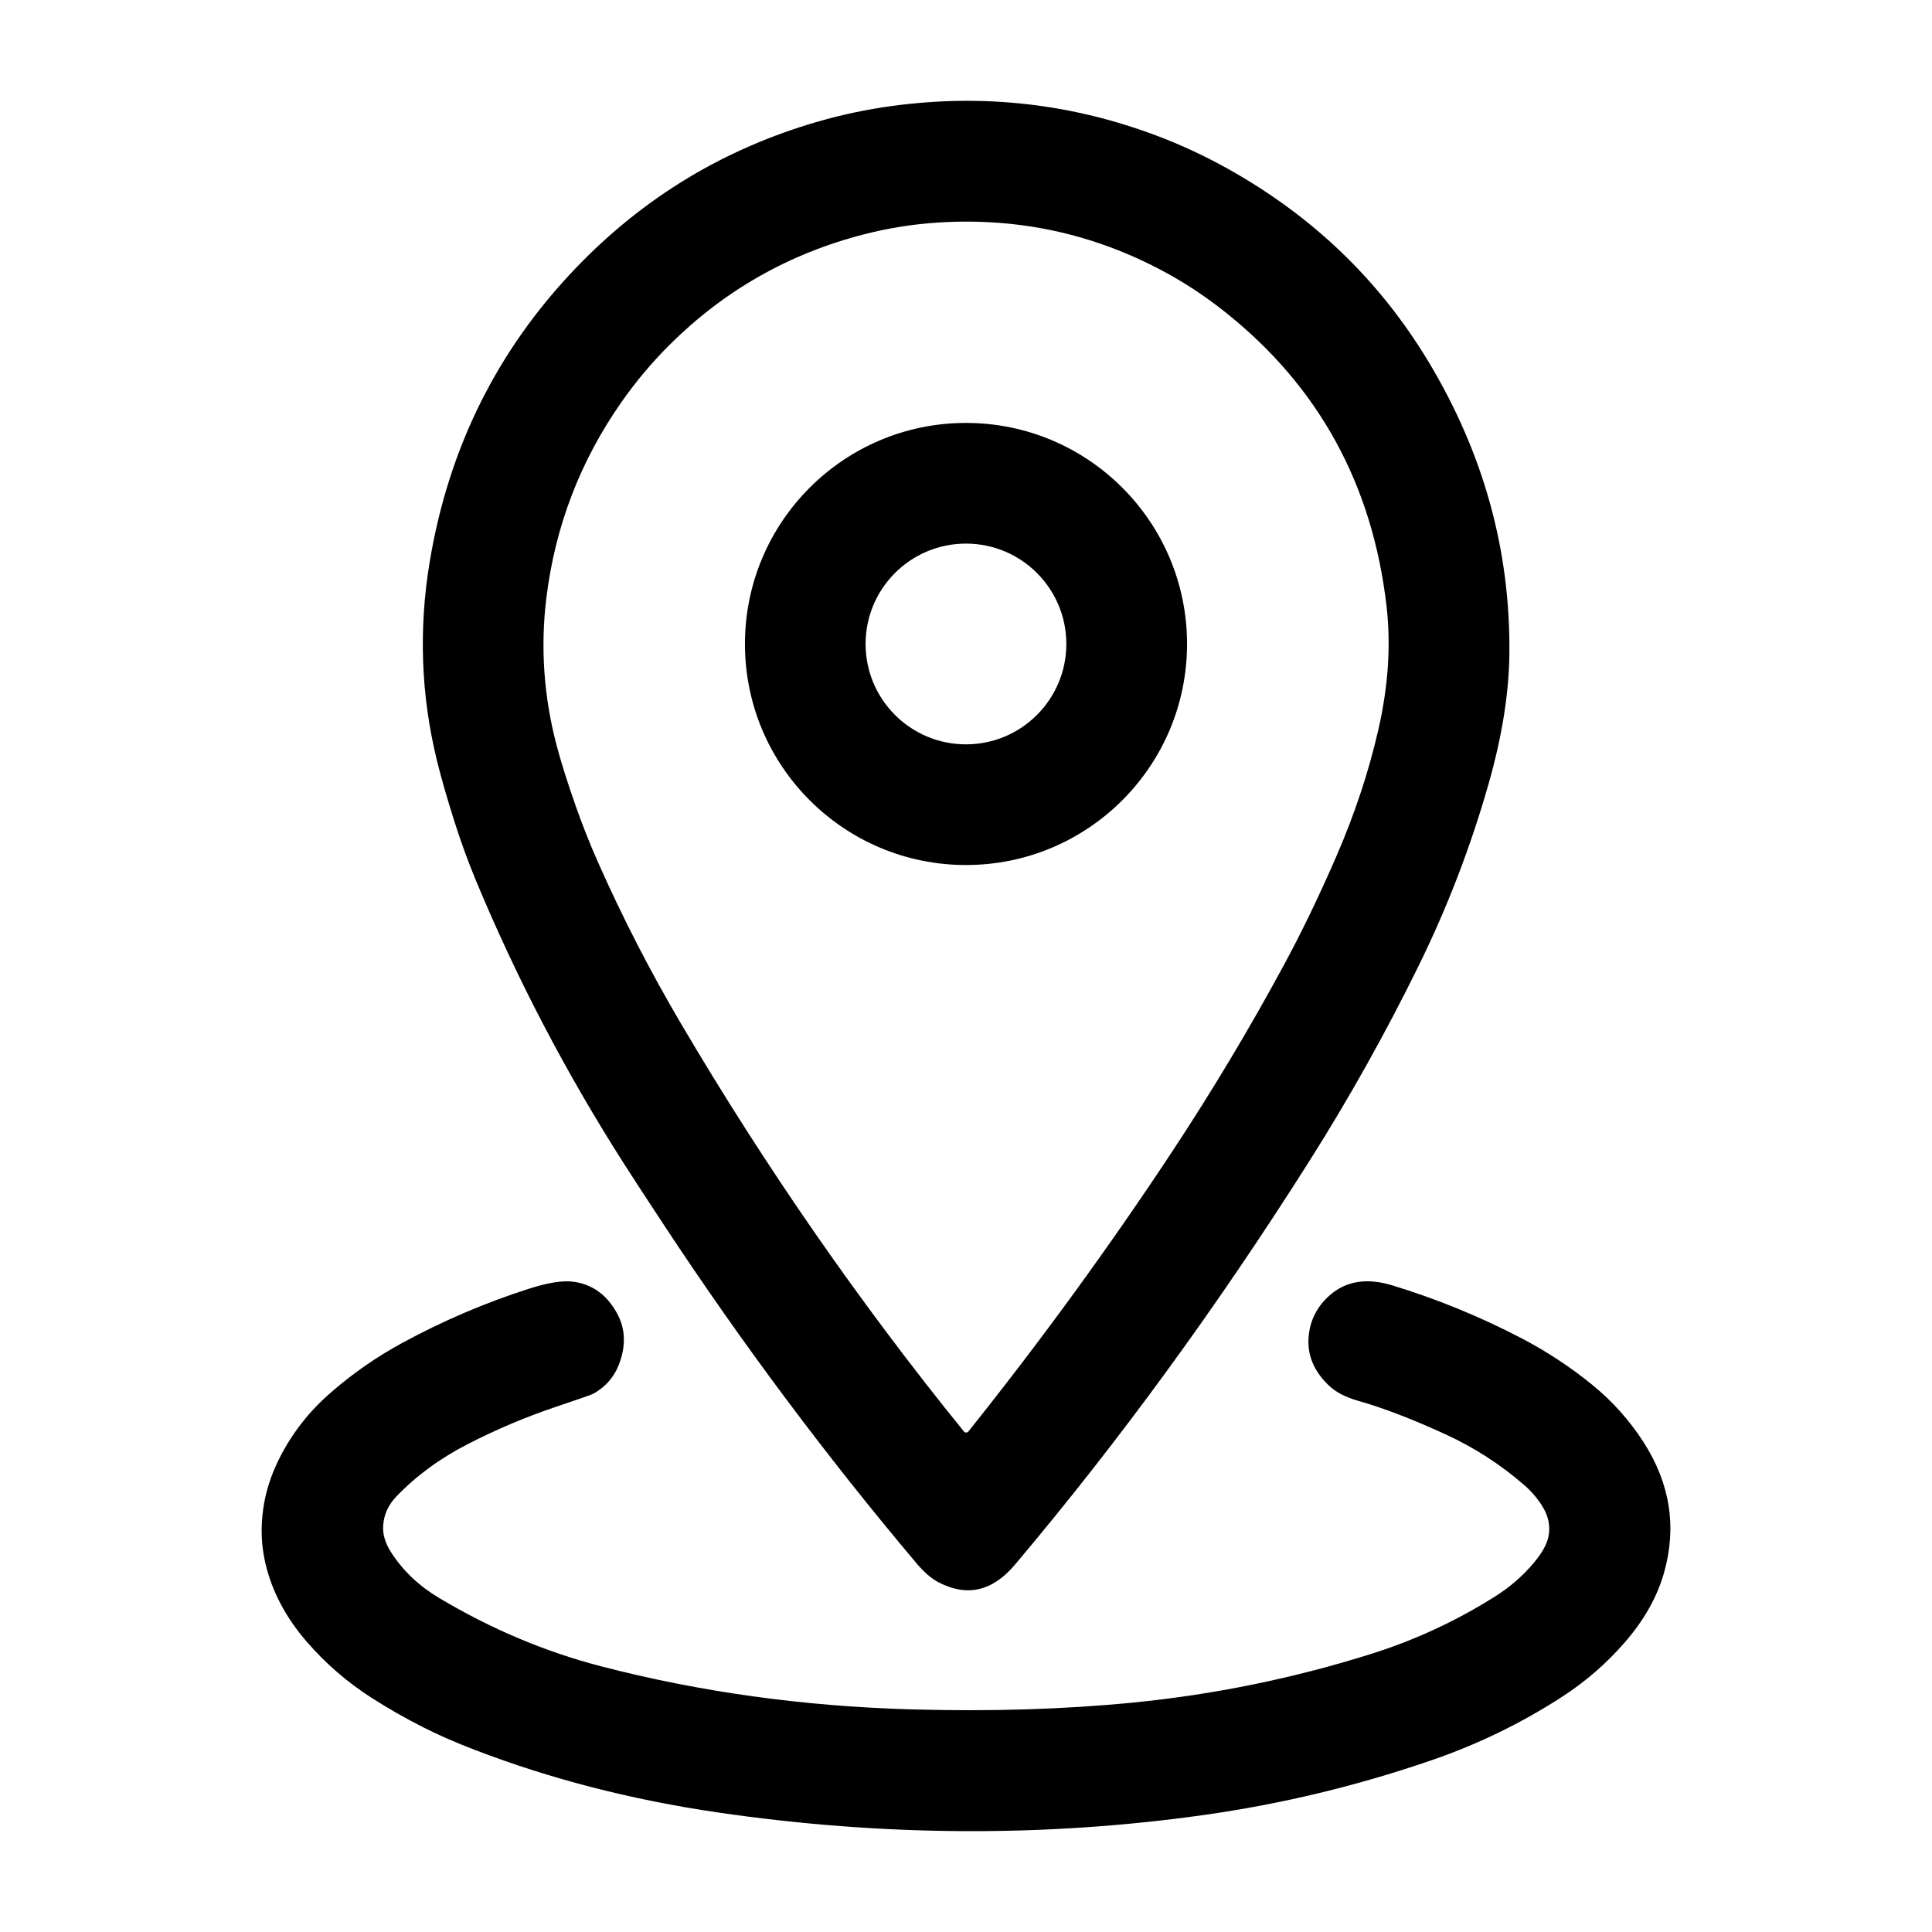 <svg xmlns="http://www.w3.org/2000/svg" viewBox="0 0 512 512"><path d="M375.88 256.1q-13.15 26.75-29.1 51.94-36.56 57.74-77.84 106.65-8.86 10.49-20.14 4.68-2.9-1.5-5.92-5.08-36-42.72-66.73-89.35-7.24-10.98-10.92-16.75-22.99-36.04-39.17-75-3.09-7.46-5.7-15.69-2.96-9.37-4.59-16.04-6.32-25.88-1.9-52.54 7.52-45.39 38.82-77.98 26.87-27.99 64.12-38.73 9.62-2.77 19.55-4.12 36.45-4.96 70.66 8.05 9.26 3.53 18.12 8.45 33.87 18.82 53.36 51.16 21.95 36.42 21.5 77.5-.17 15.63-5.42 34.16-7.14 25.19-18.7 48.69Zm-35.81-.03q7.37-13.6 14.24-29.51 7.15-16.54 10.96-33.16 3.97-17.29 2.17-32.84-5.61-48.3-42.71-77.82-8.01-6.38-16.66-10.98-27.74-14.78-59.37-12.79-10.01.63-19.73 3.13-29.78 7.66-51.49 29.25-7.09 7.06-12.84 15.29-16.31 23.33-19.83 51.67-2.45 19.77 2.74 39.38 1.67 6.32 4.94 15.69 2.72 7.77 6.07 15.31 9.7 21.85 21.83 42.45 33.62 57.12 75.05 108.22c.3.38.88.38 1.19 0q28.9-36.16 54.02-74.2 15.78-23.91 29.42-49.09Z"/><path d="M314.58 170.66c0 32.35-26.23 58.58-58.58 58.58-32.35 0-58.58-26.23-58.58-58.58 0-32.35 26.23-58.58 58.58-58.58 32.35 0 58.58 26.23 58.58 58.58Zm-31.99 0c0-14.69-11.91-26.6-26.6-26.6-14.69 0-26.6 11.91-26.6 26.6 0 14.69 11.91 26.6 26.6 26.6 14.69 0 26.6-11.91 26.6-26.6Zm69.65 196.59q-5.94-5.61-5.46-12.71.45-6.68 5.56-11.23 6.49-5.75 16.58-2.69 17.77 5.41 34.24 14 10.05 5.24 18.83 12.39 8 6.52 13.57 15.18 10.55 16.41 5.44 34.56-2.72 9.66-10.46 18.55-7.28 8.36-16.6 14.39-16.06 10.39-34.16 16.65-29.75 10.3-60.94 14.68-63.19 8.85-128.65-.71-34.16-4.99-64.23-16.52-7.89-3.02-14.08-6.18-6.86-3.49-13.36-7.64-9.65-6.17-17.16-14.82-8.45-9.72-11.05-20.96-1.61-6.97-.54-14.42.96-6.78 4.37-13.49 4.93-9.72 13.33-17.06 8.82-7.73 19.13-13.33 16.11-8.76 33.53-14.35 7.7-2.48 11.99-1.85 7.41 1.09 11.38 8.31 3.25 5.89.75 13-1.96 5.59-7.1 8.39-.59.32-9.91 3.46-12 4.05-23.29 9.86-11 5.65-18.89 13.85-3.24 3.37-3.52 7.78-.23 3.46 2.21 7.2 4.67 7.18 12.56 11.9 20.68 12.35 42.92 18.13 39.29 10.21 82.27 11.43 31.47.89 58.77-1.8 32.2-3.18 63.04-12.88 17.5-5.5 32.98-15.29 5.85-3.69 10.22-8.91 3.23-3.86 3.85-6.9.86-4.22-1.77-8.3-1.94-3.01-4.65-5.36-9.45-8.21-20.84-13.44-13.22-6.07-23.1-8.87-5.03-1.43-7.76-4Z"/></svg>